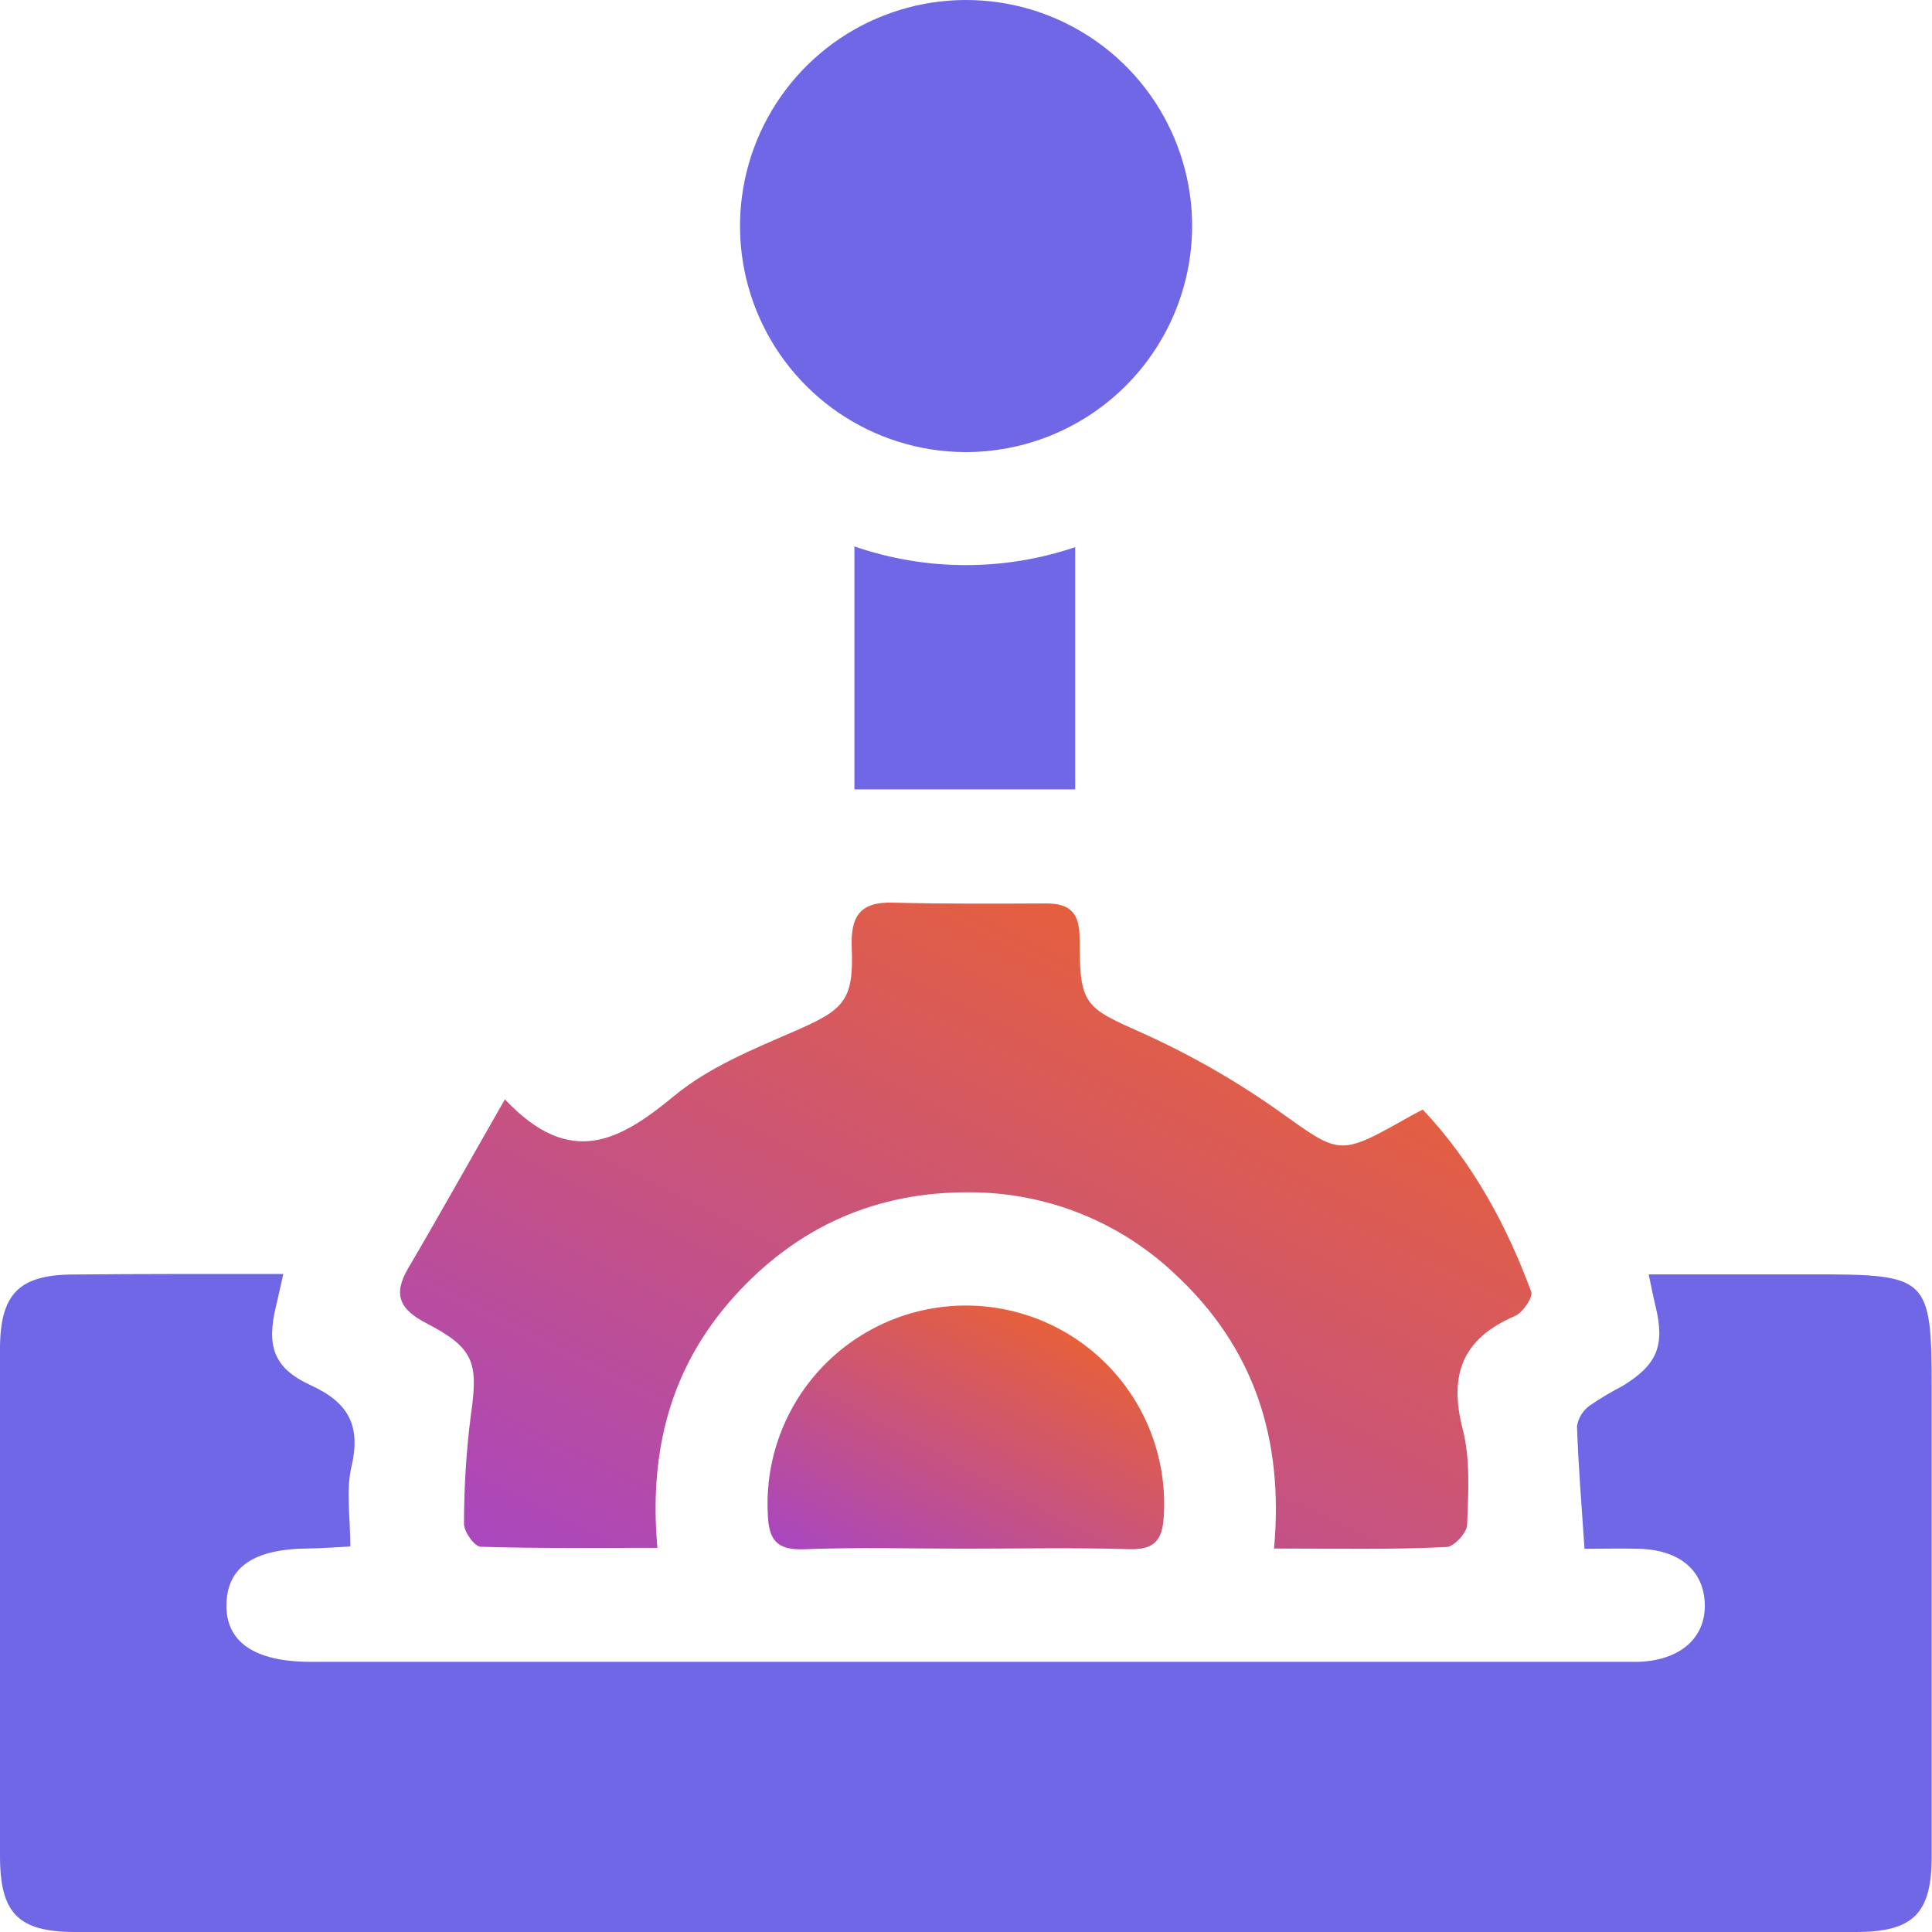 <svg width="70" height="70" viewBox="0 0 70 70" fill="none" xmlns="http://www.w3.org/2000/svg">
<path d="M10.265 46.158C10.144 46.692 10.077 47.01 10 47.325C9.657 48.747 9.893 49.559 11.241 50.182C12.65 50.822 13.082 51.671 12.73 53.16C12.531 54.021 12.693 54.964 12.693 56.032C12.134 56.059 11.66 56.099 11.184 56.104C9.198 56.118 8.235 56.771 8.205 58.124C8.175 59.477 9.198 60.206 11.238 60.211H58.129C58.544 60.211 58.958 60.211 59.37 60.211C60.874 60.159 61.805 59.343 61.768 58.114C61.73 56.886 60.837 56.156 59.395 56.116C58.747 56.096 58.1 56.116 57.41 56.116C57.305 54.533 57.184 53.1 57.137 51.668C57.187 51.368 57.355 51.1 57.603 50.924C57.978 50.667 58.368 50.434 58.772 50.226C60.045 49.452 60.331 48.76 59.983 47.323C59.906 47.01 59.844 46.692 59.735 46.173H65.731C69.886 46.173 69.988 46.275 69.988 50.393C69.988 56.018 69.988 61.644 69.988 67.27C69.988 69.337 69.315 70 67.238 70H2.73C0.663 70 0 69.327 0 67.25C0 61.128 0 55.006 0 48.884C0 46.881 0.688 46.183 2.661 46.178C5.13 46.154 7.605 46.158 10.265 46.158Z" fill="#7067E6"/>
<path d="M46.161 56.106C46.524 52.11 45.417 48.807 42.59 46.178C40.587 44.272 37.929 43.206 35.164 43.2C31.754 43.168 28.88 44.441 26.591 46.985C24.303 49.529 23.504 52.562 23.819 56.081C21.603 56.081 19.51 56.106 17.418 56.042C17.197 56.042 16.81 55.498 16.812 55.21C16.811 53.891 16.893 52.573 17.061 51.264C17.331 49.39 17.19 48.849 15.48 47.96C14.509 47.464 14.209 46.935 14.79 45.95C15.929 44.012 17.023 42.048 18.294 39.832C20.677 42.361 22.471 41.321 24.432 39.703C25.673 38.675 27.264 38.025 28.77 37.37C30.558 36.593 30.937 36.276 30.86 34.357C30.813 33.203 31.148 32.672 32.349 32.704C34.203 32.754 36.057 32.741 37.911 32.734C38.792 32.734 39.118 33.096 39.115 34.01C39.115 36.459 39.291 36.491 41.466 37.464C43.191 38.247 44.837 39.194 46.382 40.291C48.489 41.795 48.522 41.89 50.773 40.624C50.989 40.502 51.207 40.376 51.55 40.202C53.344 42.106 54.575 44.359 55.478 46.801C55.553 47.005 55.171 47.561 54.888 47.682C52.992 48.494 52.485 49.804 52.997 51.783C53.279 52.877 53.198 54.083 53.158 55.235C53.158 55.528 52.681 56.042 52.413 56.051C50.398 56.151 48.378 56.106 46.161 56.106Z" fill="url(#paint0_linear_11861_20934)"/>
<path d="M34.928 16.38C33.309 16.366 31.731 15.871 30.392 14.96C29.054 14.049 28.016 12.761 27.409 11.26C26.803 9.759 26.654 8.111 26.983 6.526C27.312 4.941 28.104 3.488 29.258 2.353C30.412 1.217 31.877 0.449 33.467 0.145C35.058 -0.158 36.702 0.016 38.194 0.647C39.685 1.278 40.956 2.336 41.846 3.689C42.735 5.042 43.204 6.628 43.193 8.247C43.173 10.421 42.292 12.498 40.743 14.023C39.193 15.548 37.102 16.396 34.928 16.38Z" fill="#7067E6"/>
<path d="M34.946 56.111C33.002 56.111 31.059 56.056 29.118 56.133C28.105 56.171 27.85 55.754 27.818 54.838C27.77 53.862 27.922 52.887 28.264 51.971C28.606 51.056 29.131 50.22 29.807 49.515C30.484 48.81 31.297 48.25 32.197 47.869C33.096 47.489 34.065 47.296 35.041 47.302C36.019 47.309 36.984 47.514 37.879 47.907C38.774 48.299 39.579 48.87 40.246 49.584C40.913 50.298 41.427 51.141 41.757 52.06C42.087 52.98 42.226 53.957 42.166 54.932C42.118 55.821 41.816 56.158 40.897 56.129C38.914 56.069 36.929 56.111 34.946 56.111Z" fill="url(#paint1_linear_11861_20934)"/>
<path d="M30.957 19.798C33.547 20.692 36.361 20.701 38.956 19.825V28.601H30.957V19.798Z" fill="#7067E6"/>
<defs>
<linearGradient id="paint0_linear_11861_20934" x1="50.638" y1="31.348" x2="34.448" y2="63.916" gradientUnits="userSpaceOnUse">
<stop stop-color="#F26522"/>
<stop offset="1" stop-color="#AB47BC"/>
</linearGradient>
<linearGradient id="paint1_linear_11861_20934" x1="40.479" y1="46.791" x2="34.105" y2="58.705" gradientUnits="userSpaceOnUse">
<stop stop-color="#F26522"/>
<stop offset="1" stop-color="#AB47BC"/>
</linearGradient>
</defs>
</svg>
